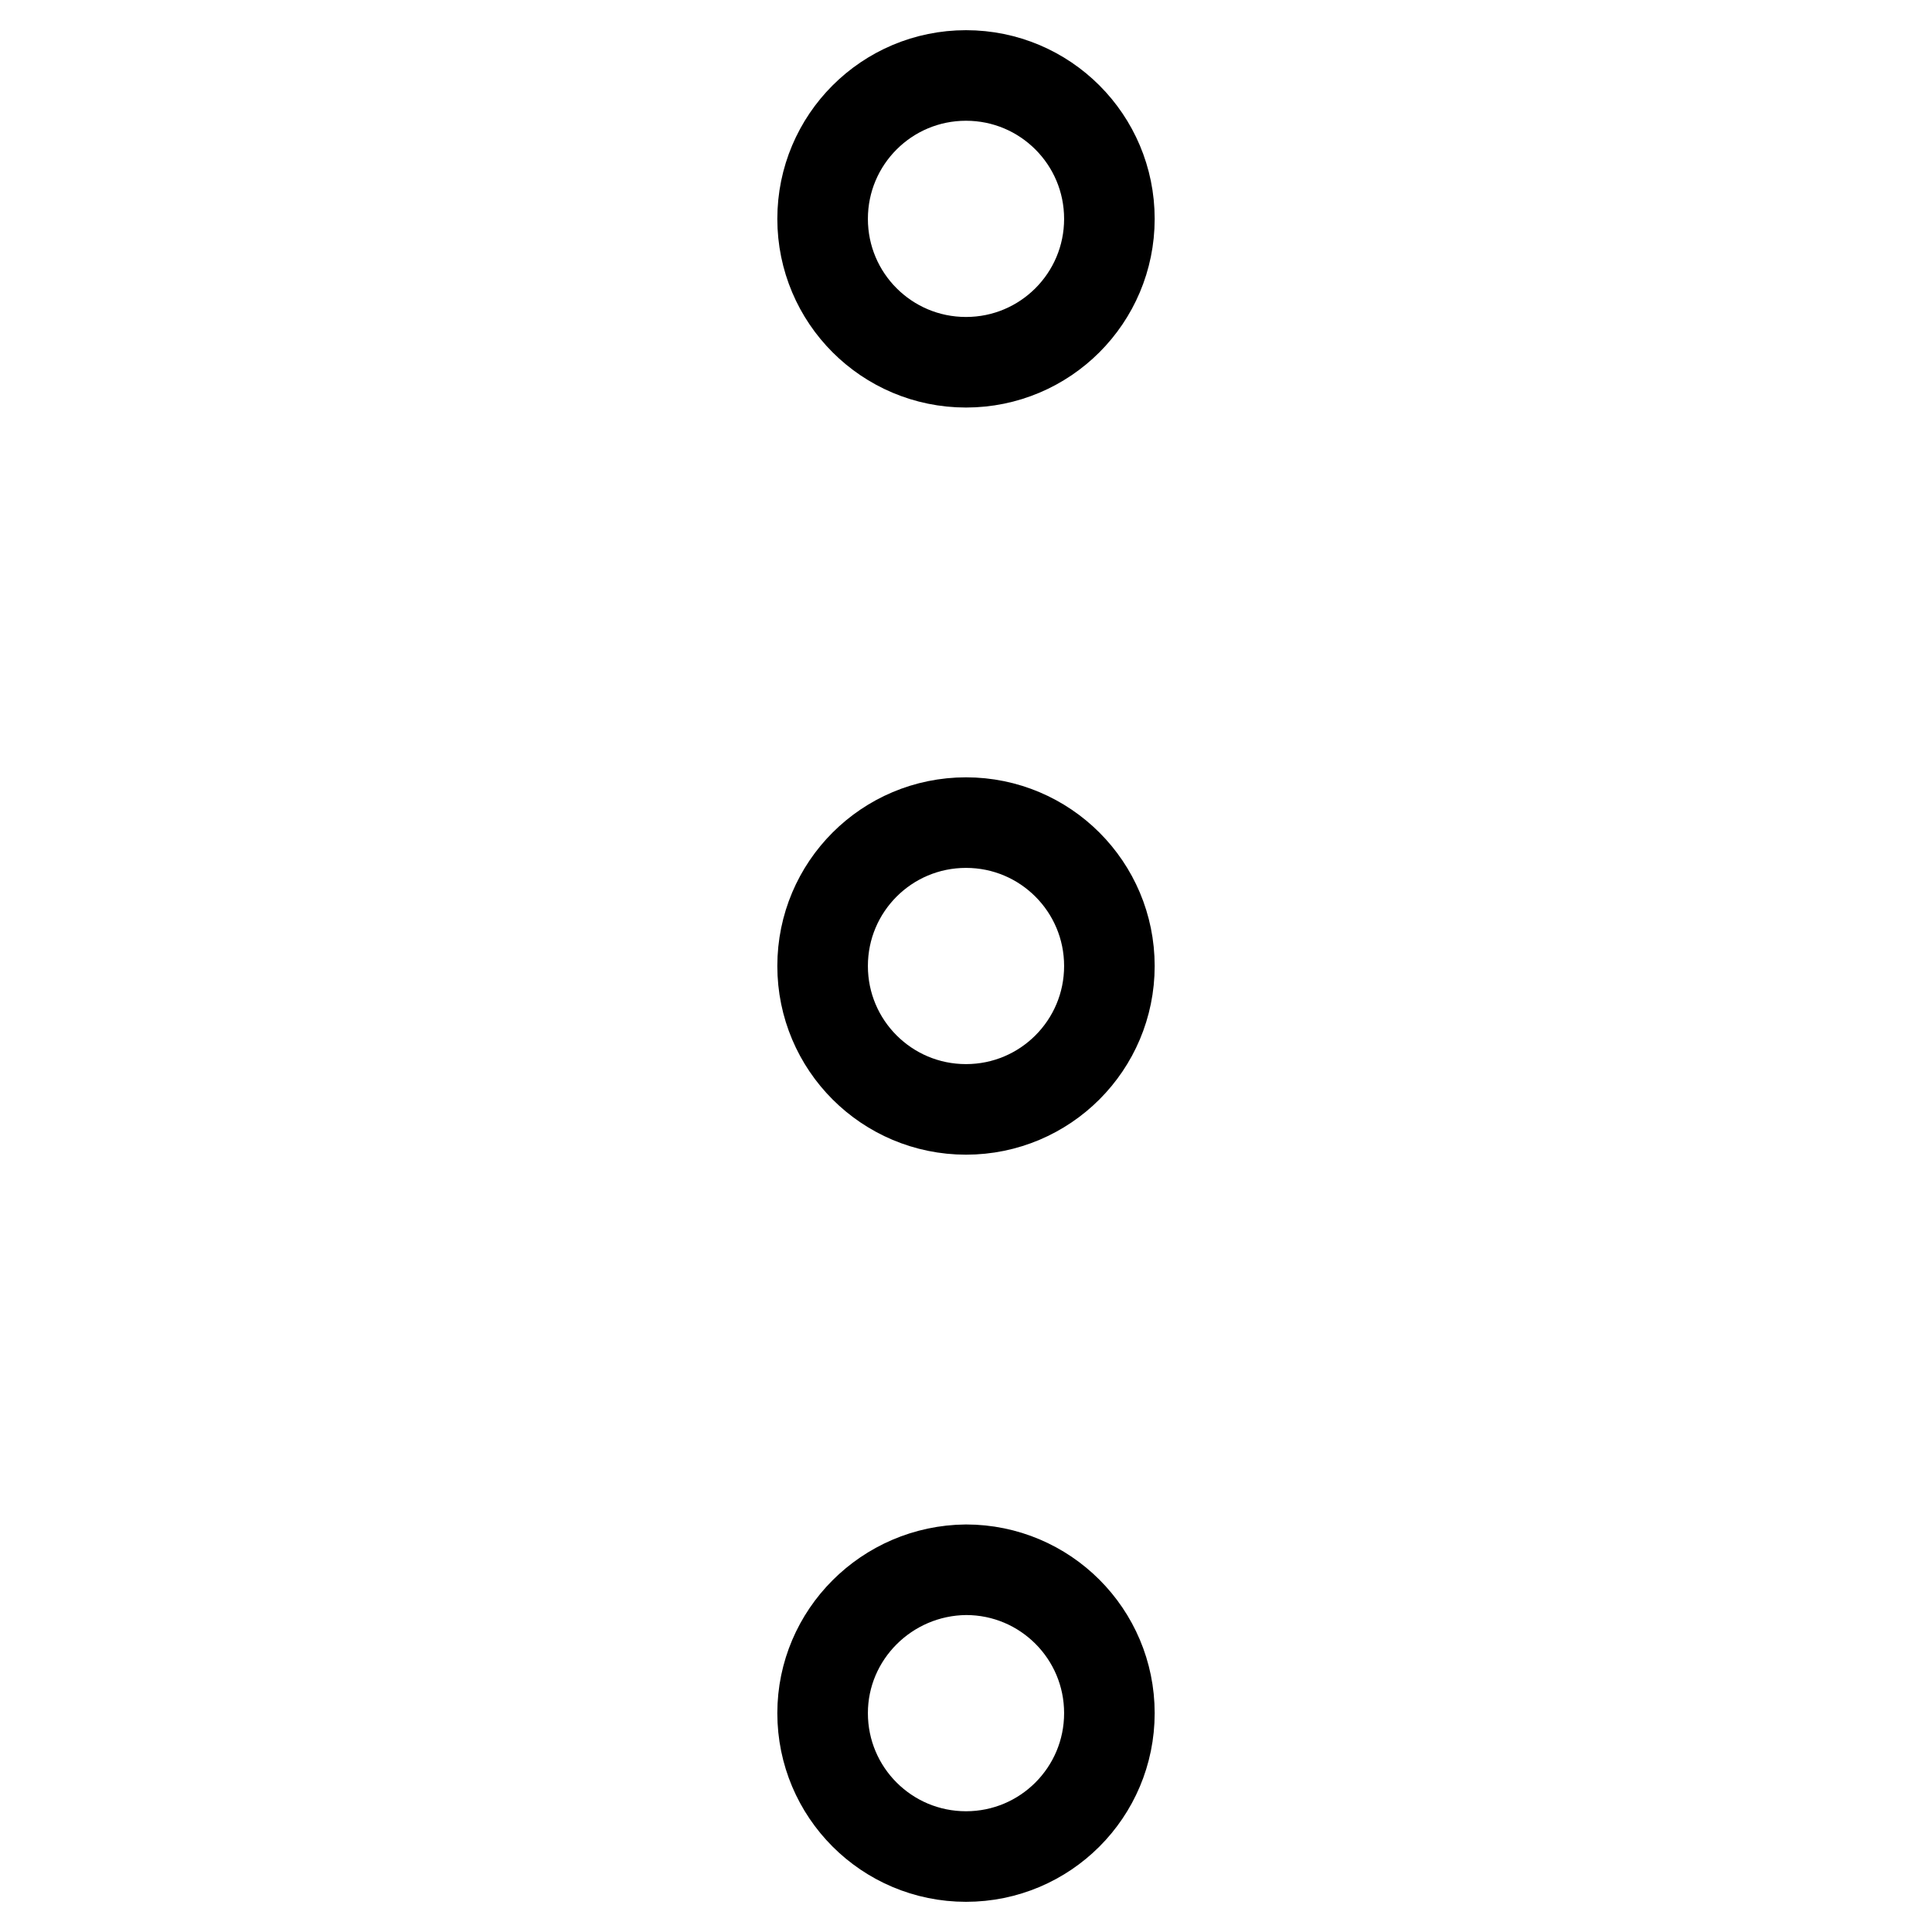 <?xml version="1.0" encoding="utf-8"?>
<!-- Svg Vector Icons : http://www.onlinewebfonts.com/icon -->
<!DOCTYPE svg PUBLIC "-//W3C//DTD SVG 1.1//EN" "http://www.w3.org/Graphics/SVG/1.1/DTD/svg11.dtd">
<svg version="1.1" xmlns="http://www.w3.org/2000/svg" xmlns:xlink="http://www.w3.org/1999/xlink" x="0px" y="0px" viewBox="0 0 256 256" enable-background="new 0 0 256 256" xml:space="preserve">
<g> <path stroke-width="12" fill-opacity="0" stroke="#000000"  d="M109,29c0,10.5,8.5,19,19,19c10.5,0,19-8.5,19-19c0-10.5-8.5-19-19-19C117.5,10,109,18.5,109,29z M109,128 c0,10.5,8.5,19,19,19c10.5,0,19-8.5,19-19s-8.5-19-19-19C117.5,109,109,117.5,109,128L109,128z M109,227c0,10.5,8.5,19,19,19 c10.5,0,19-8.5,19-19c0-10.5-8.5-19-19-19C117.5,208.1,109,216.6,109,227z"/></g>
</svg>